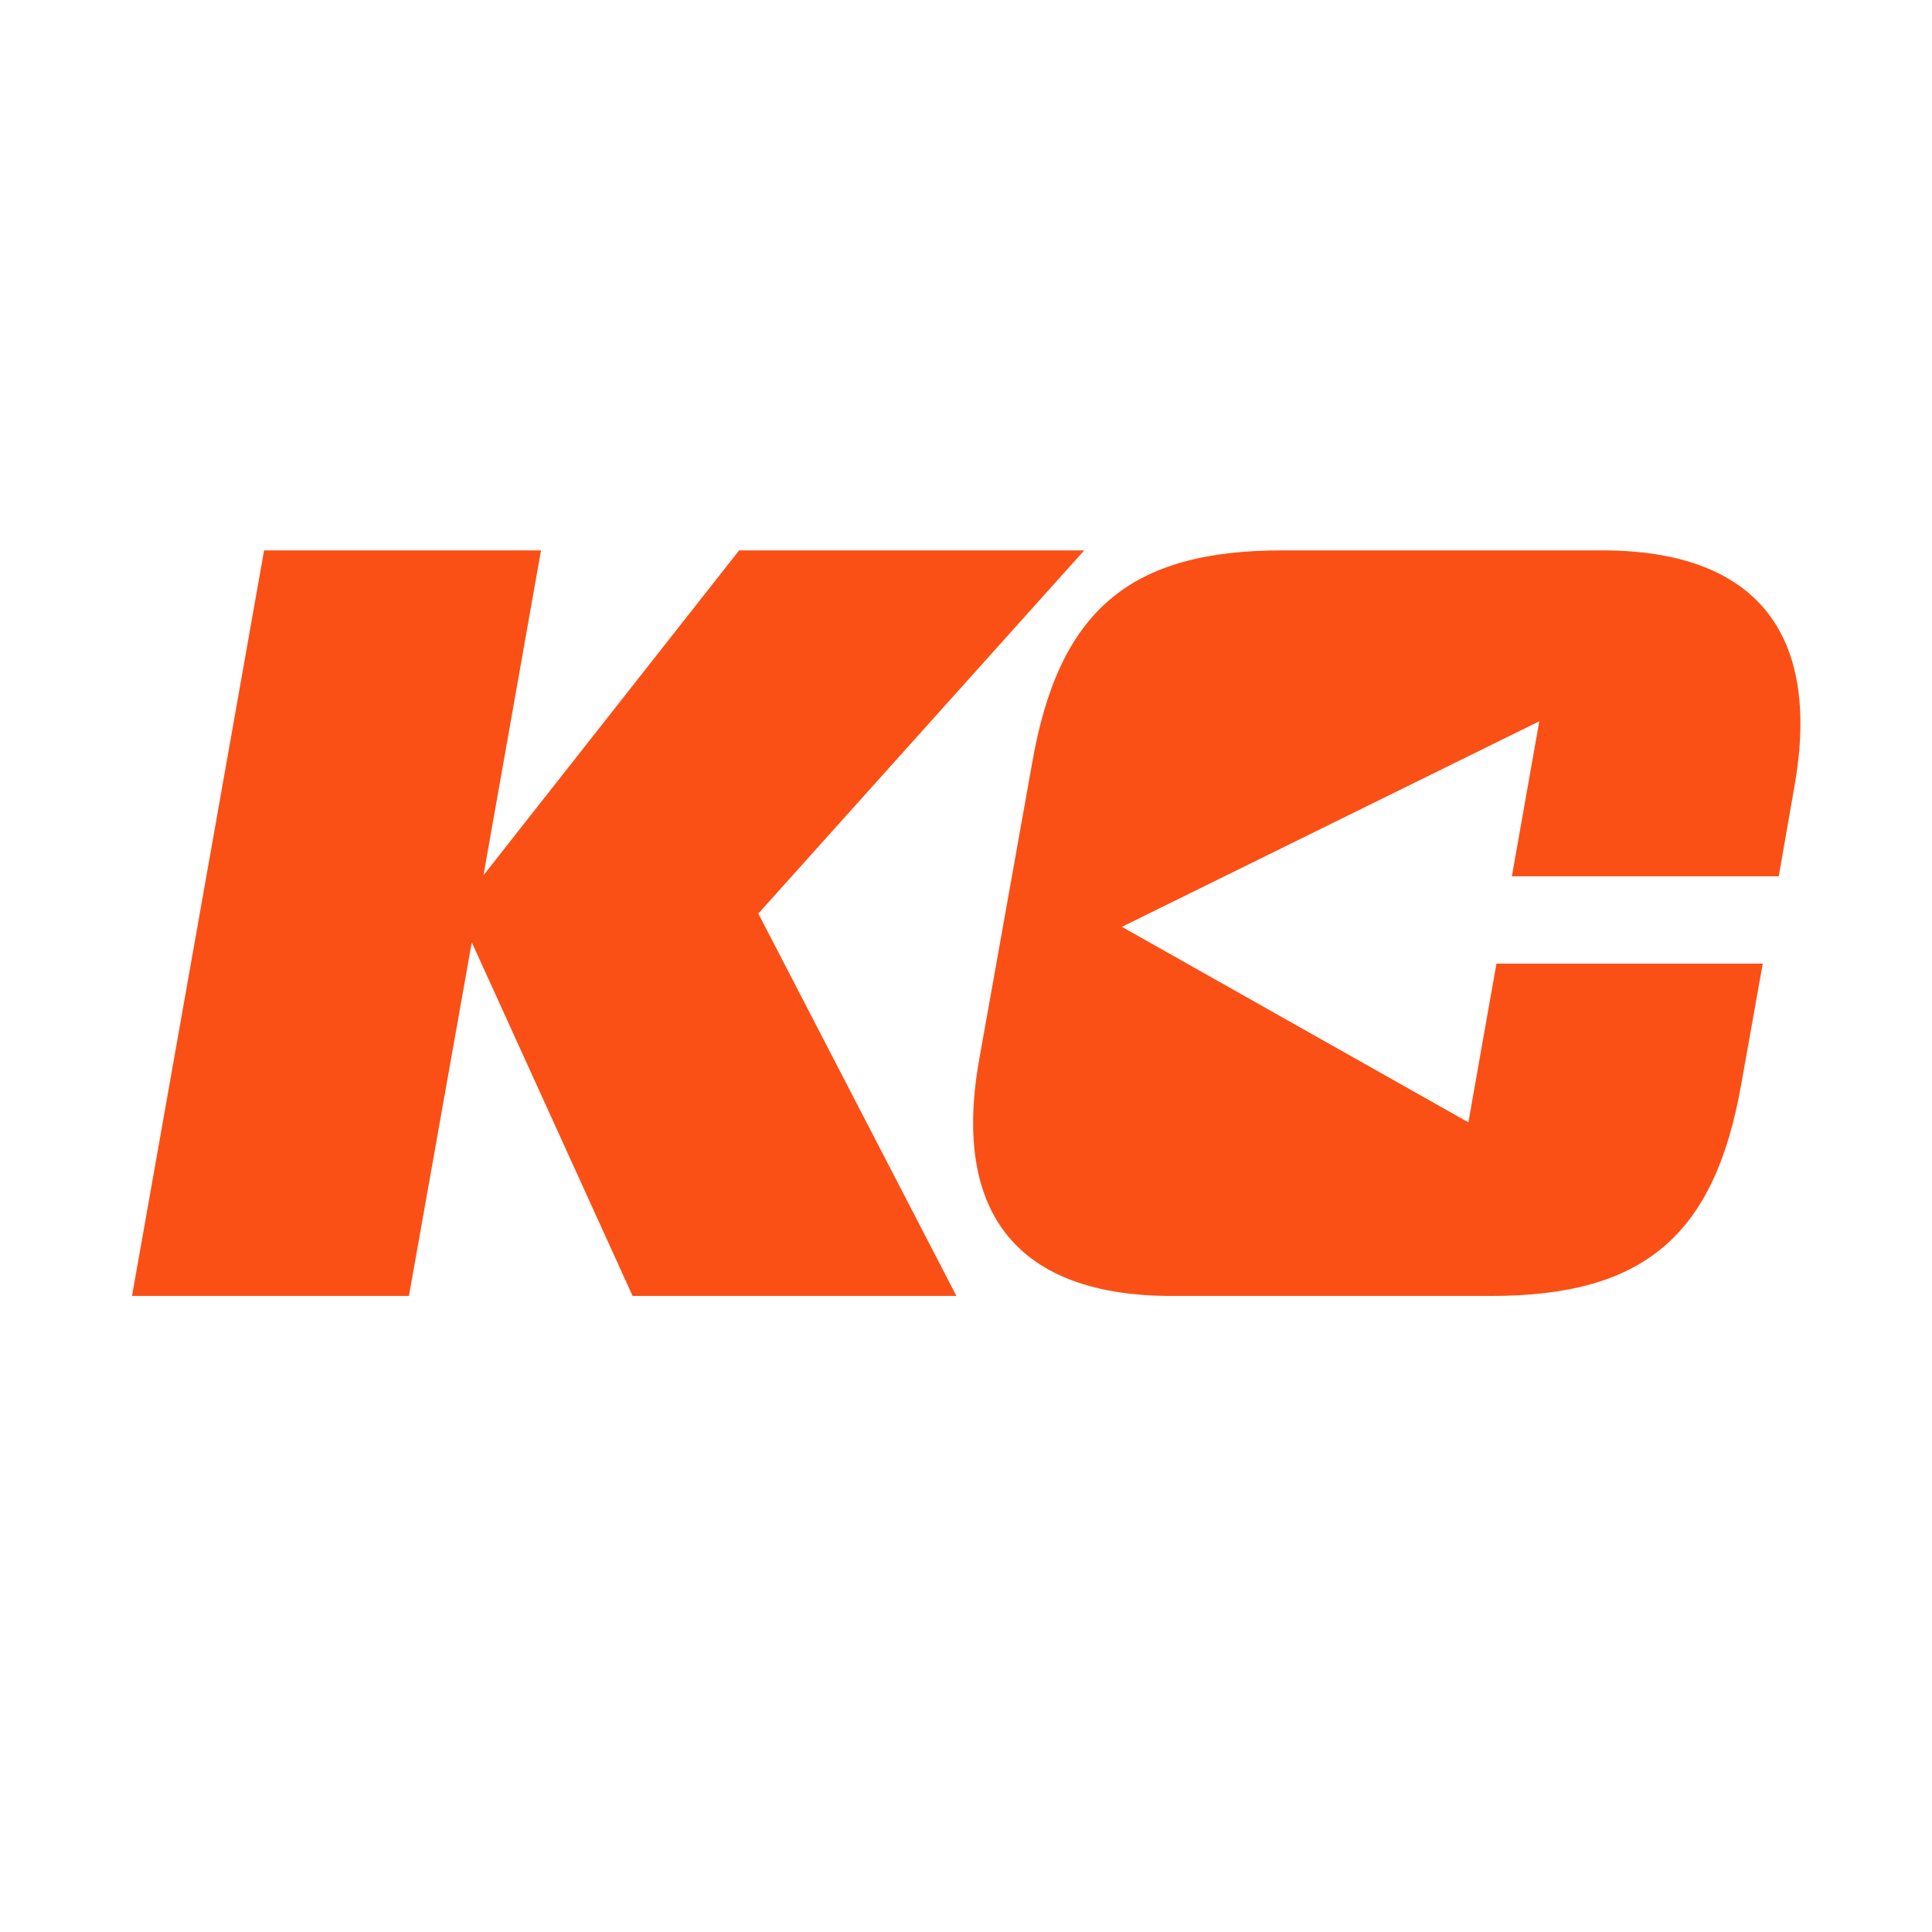 <?xml version="1.0" encoding="UTF-8" standalone="no"?>
<svg xmlns="http://www.w3.org/2000/svg" xmlns:xlink="http://www.w3.org/1999/xlink" xmlns:serif="http://www.serif.com/" width="100%" height="100%" viewBox="0 0 1000 1000" version="1.1" xml:space="preserve" style="fill-rule:evenodd;clip-rule:evenodd;stroke-linejoin:round;stroke-miterlimit:2;">
    <g transform="matrix(1,0,0,1,-9.513,0)">
        <g>
            <g transform="matrix(5.869,0,0,5.869,-922.951,-2414.48)">
                <path d="M254.502,459.933L225.758,491.965L243.229,525.688L214.672,525.688L200.487,494.501L194.945,525.688L170.522,525.688L182.17,459.933L206.593,459.933L201.521,488.583L224.065,459.933L254.502,459.933Z" style="fill:rgb(250,80,22);fill-rule:nonzero;"></path>
            </g>
            <g transform="matrix(5.869,0,0,5.869,-922.951,-2414.48)">
                <path d="M300.157,459.933L271.976,459.933C258.543,459.933 252.25,465.193 249.901,478.721L245.204,505.024C242.855,518.55 248.773,525.688 262.206,525.688L290.387,525.688C303.819,525.688 310.113,520.428 312.463,506.902L314.341,496.381L290.854,496.381L288.379,510.376L257.821,493.134L294.633,475.006L292.216,488.679L315.751,488.679L317.159,480.6C319.508,467.073 313.59,459.933 300.157,459.933Z" style="fill:rgb(250,80,22);fill-rule:nonzero;"></path>
            </g>
        </g>
    </g>
</svg>
